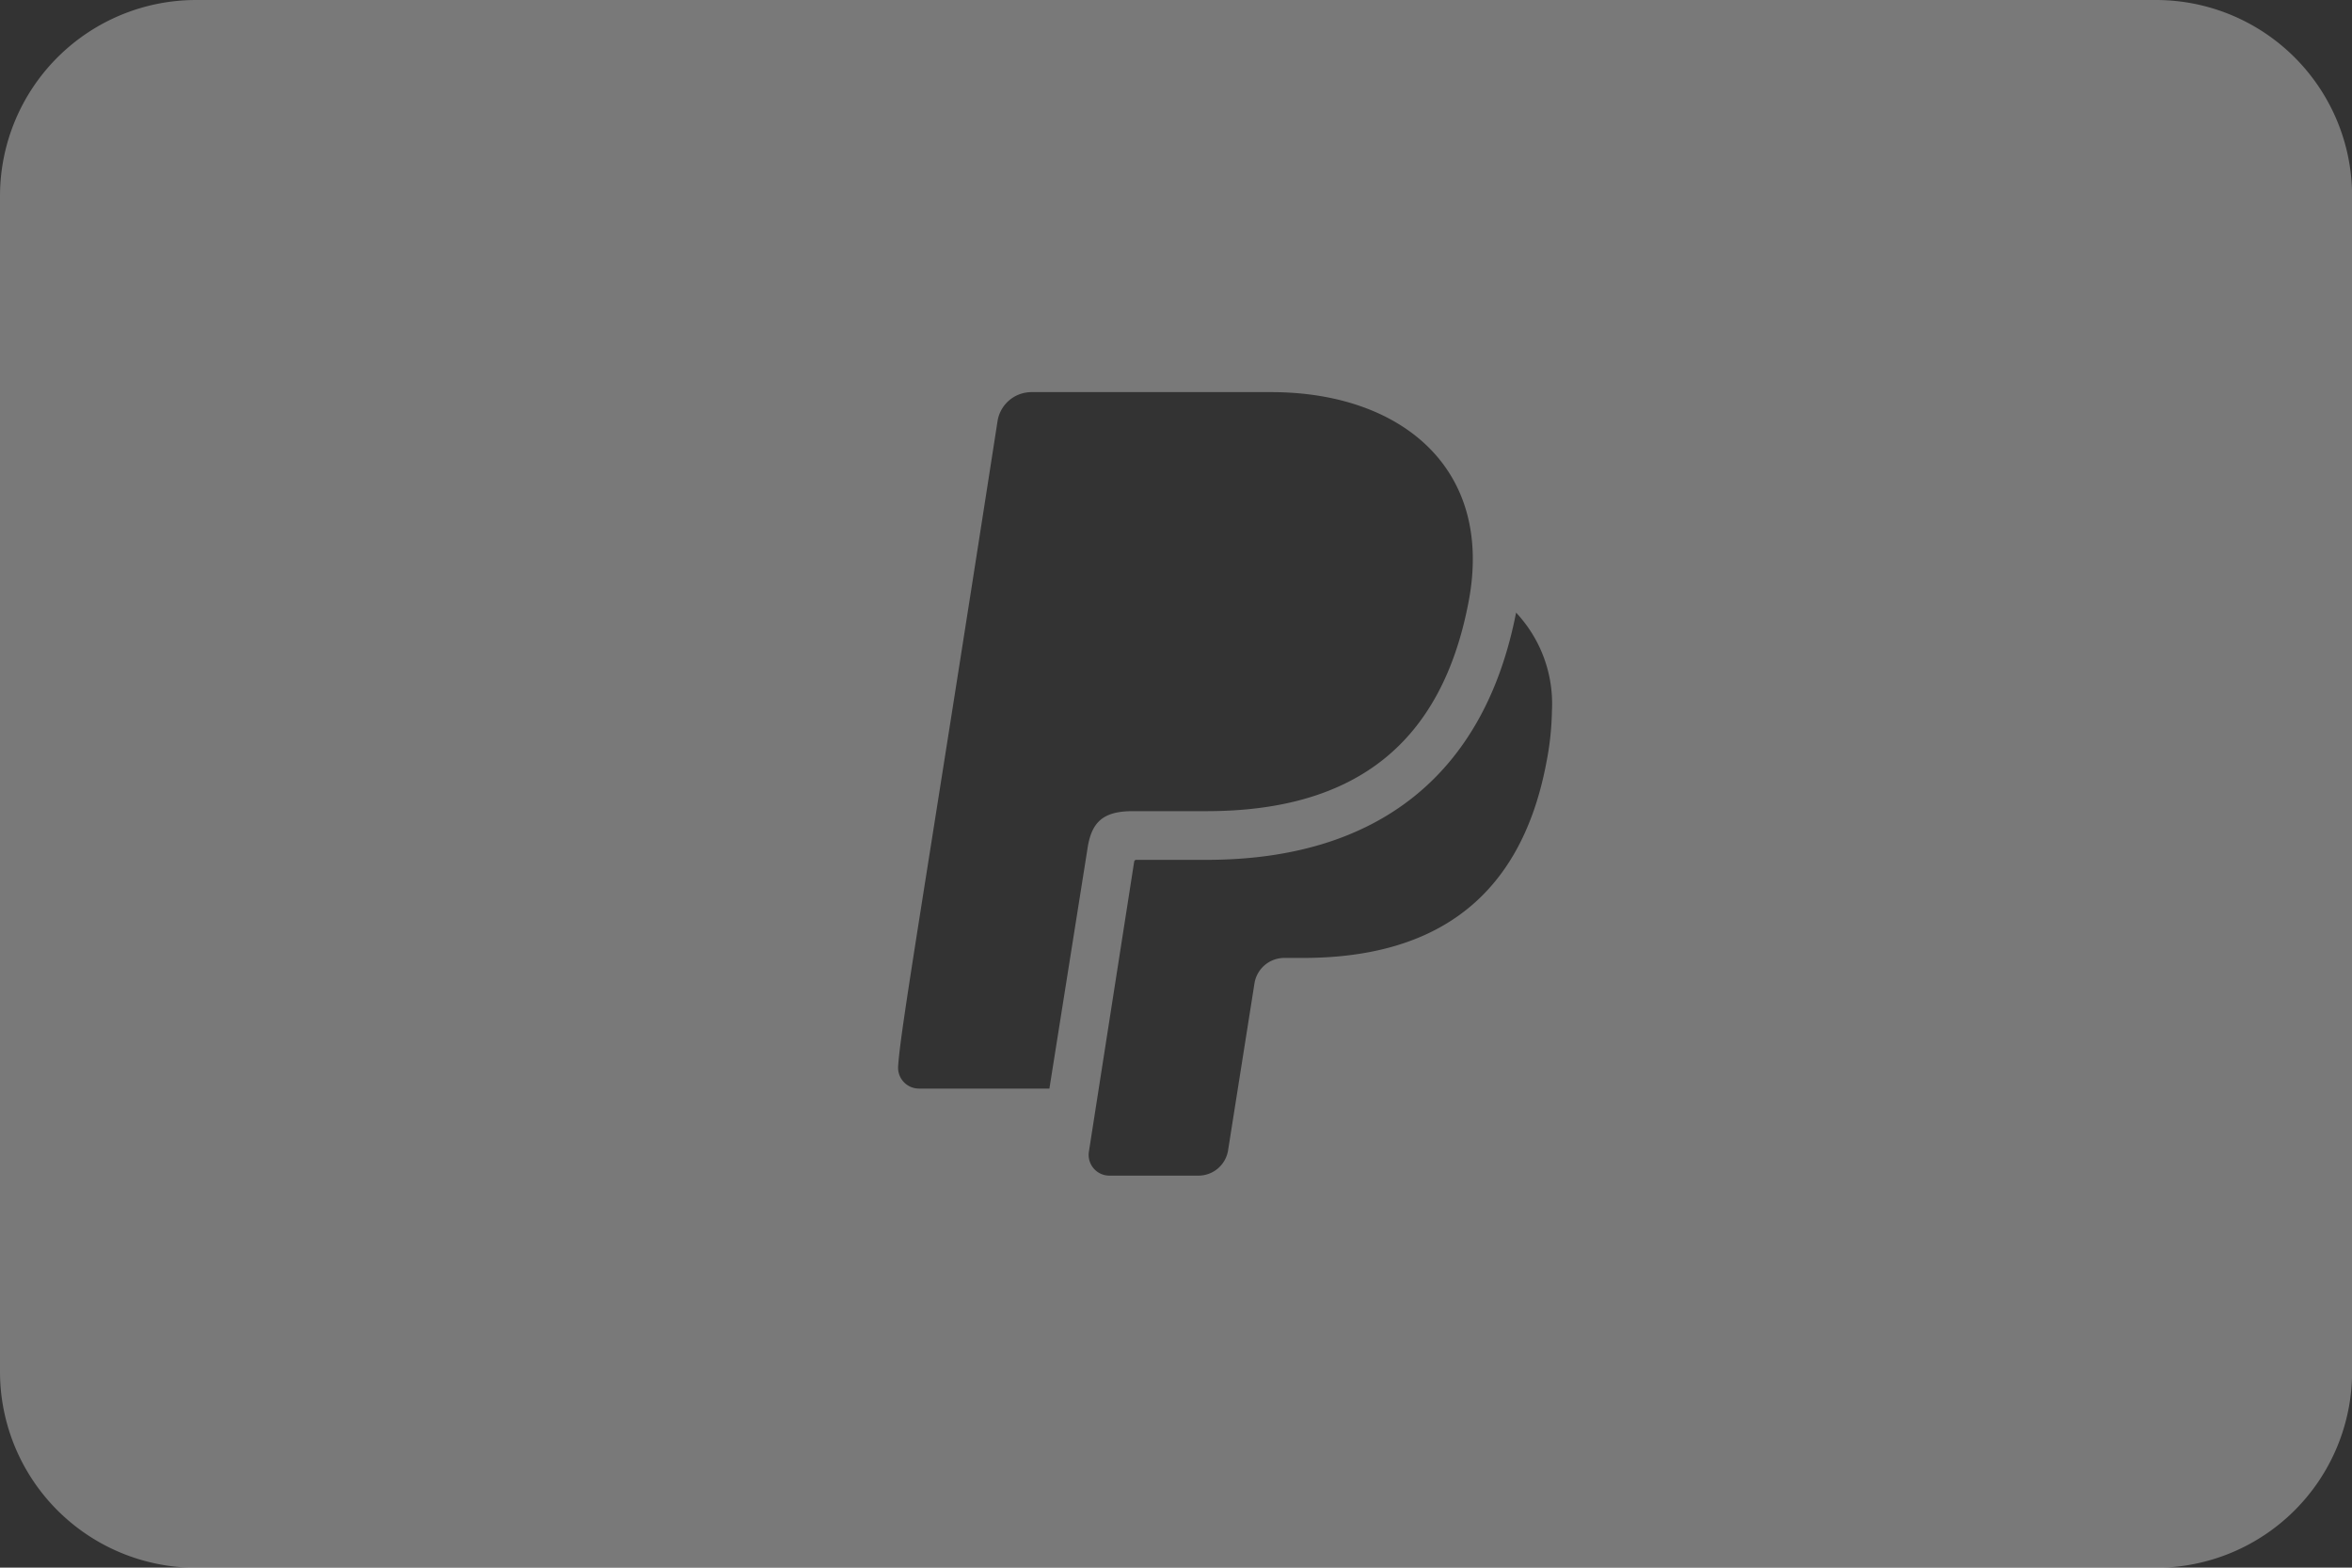 <svg xmlns="http://www.w3.org/2000/svg" width="41.977" height="27.984" viewBox="0 0 41.977 27.984">
  <rect x="0" y="0" width="41.977" height="27.984" fill="#333333" stroke="none"/>
  <path id="payment-13_1_" d="M38.479,4H3.5A3.5,3.5,0,0,0,0,7.5V28.486a3.5,3.5,0,0,0,3.5,3.5H38.479a3.5,3.5,0,0,0,3.5-3.5V7.5A3.5,3.5,0,0,0,38.479,4ZM18.729,23.432H16.4a.372.372,0,0,1-.371-.392c.042-.67.43-2.87,1.774-11.519A.613.613,0,0,1,18.41,11h4.282c2.291,0,3.983,1.345,3.516,3.755-.481,2.506-2.011,3.725-4.677,3.725l-1.317,0c-.54,0-.74.206-.808.687Zm8.866-5.8C27.1,20.212,25.41,21.1,23.252,21.1h-.334a.539.539,0,0,0-.53.46l-.469,2.968a.536.536,0,0,1-.528.458H19.8a.37.37,0,0,1-.366-.427l.808-5.177a.038.038,0,0,1,.037-.033h1.256c3.052,0,4.96-1.527,5.523-4.413a2.378,2.378,0,0,1,.64,1.749A5.18,5.18,0,0,1,27.594,17.635Z" transform="translate(0 -4)" fill="#fff" opacity="0.341"/>
</svg>
